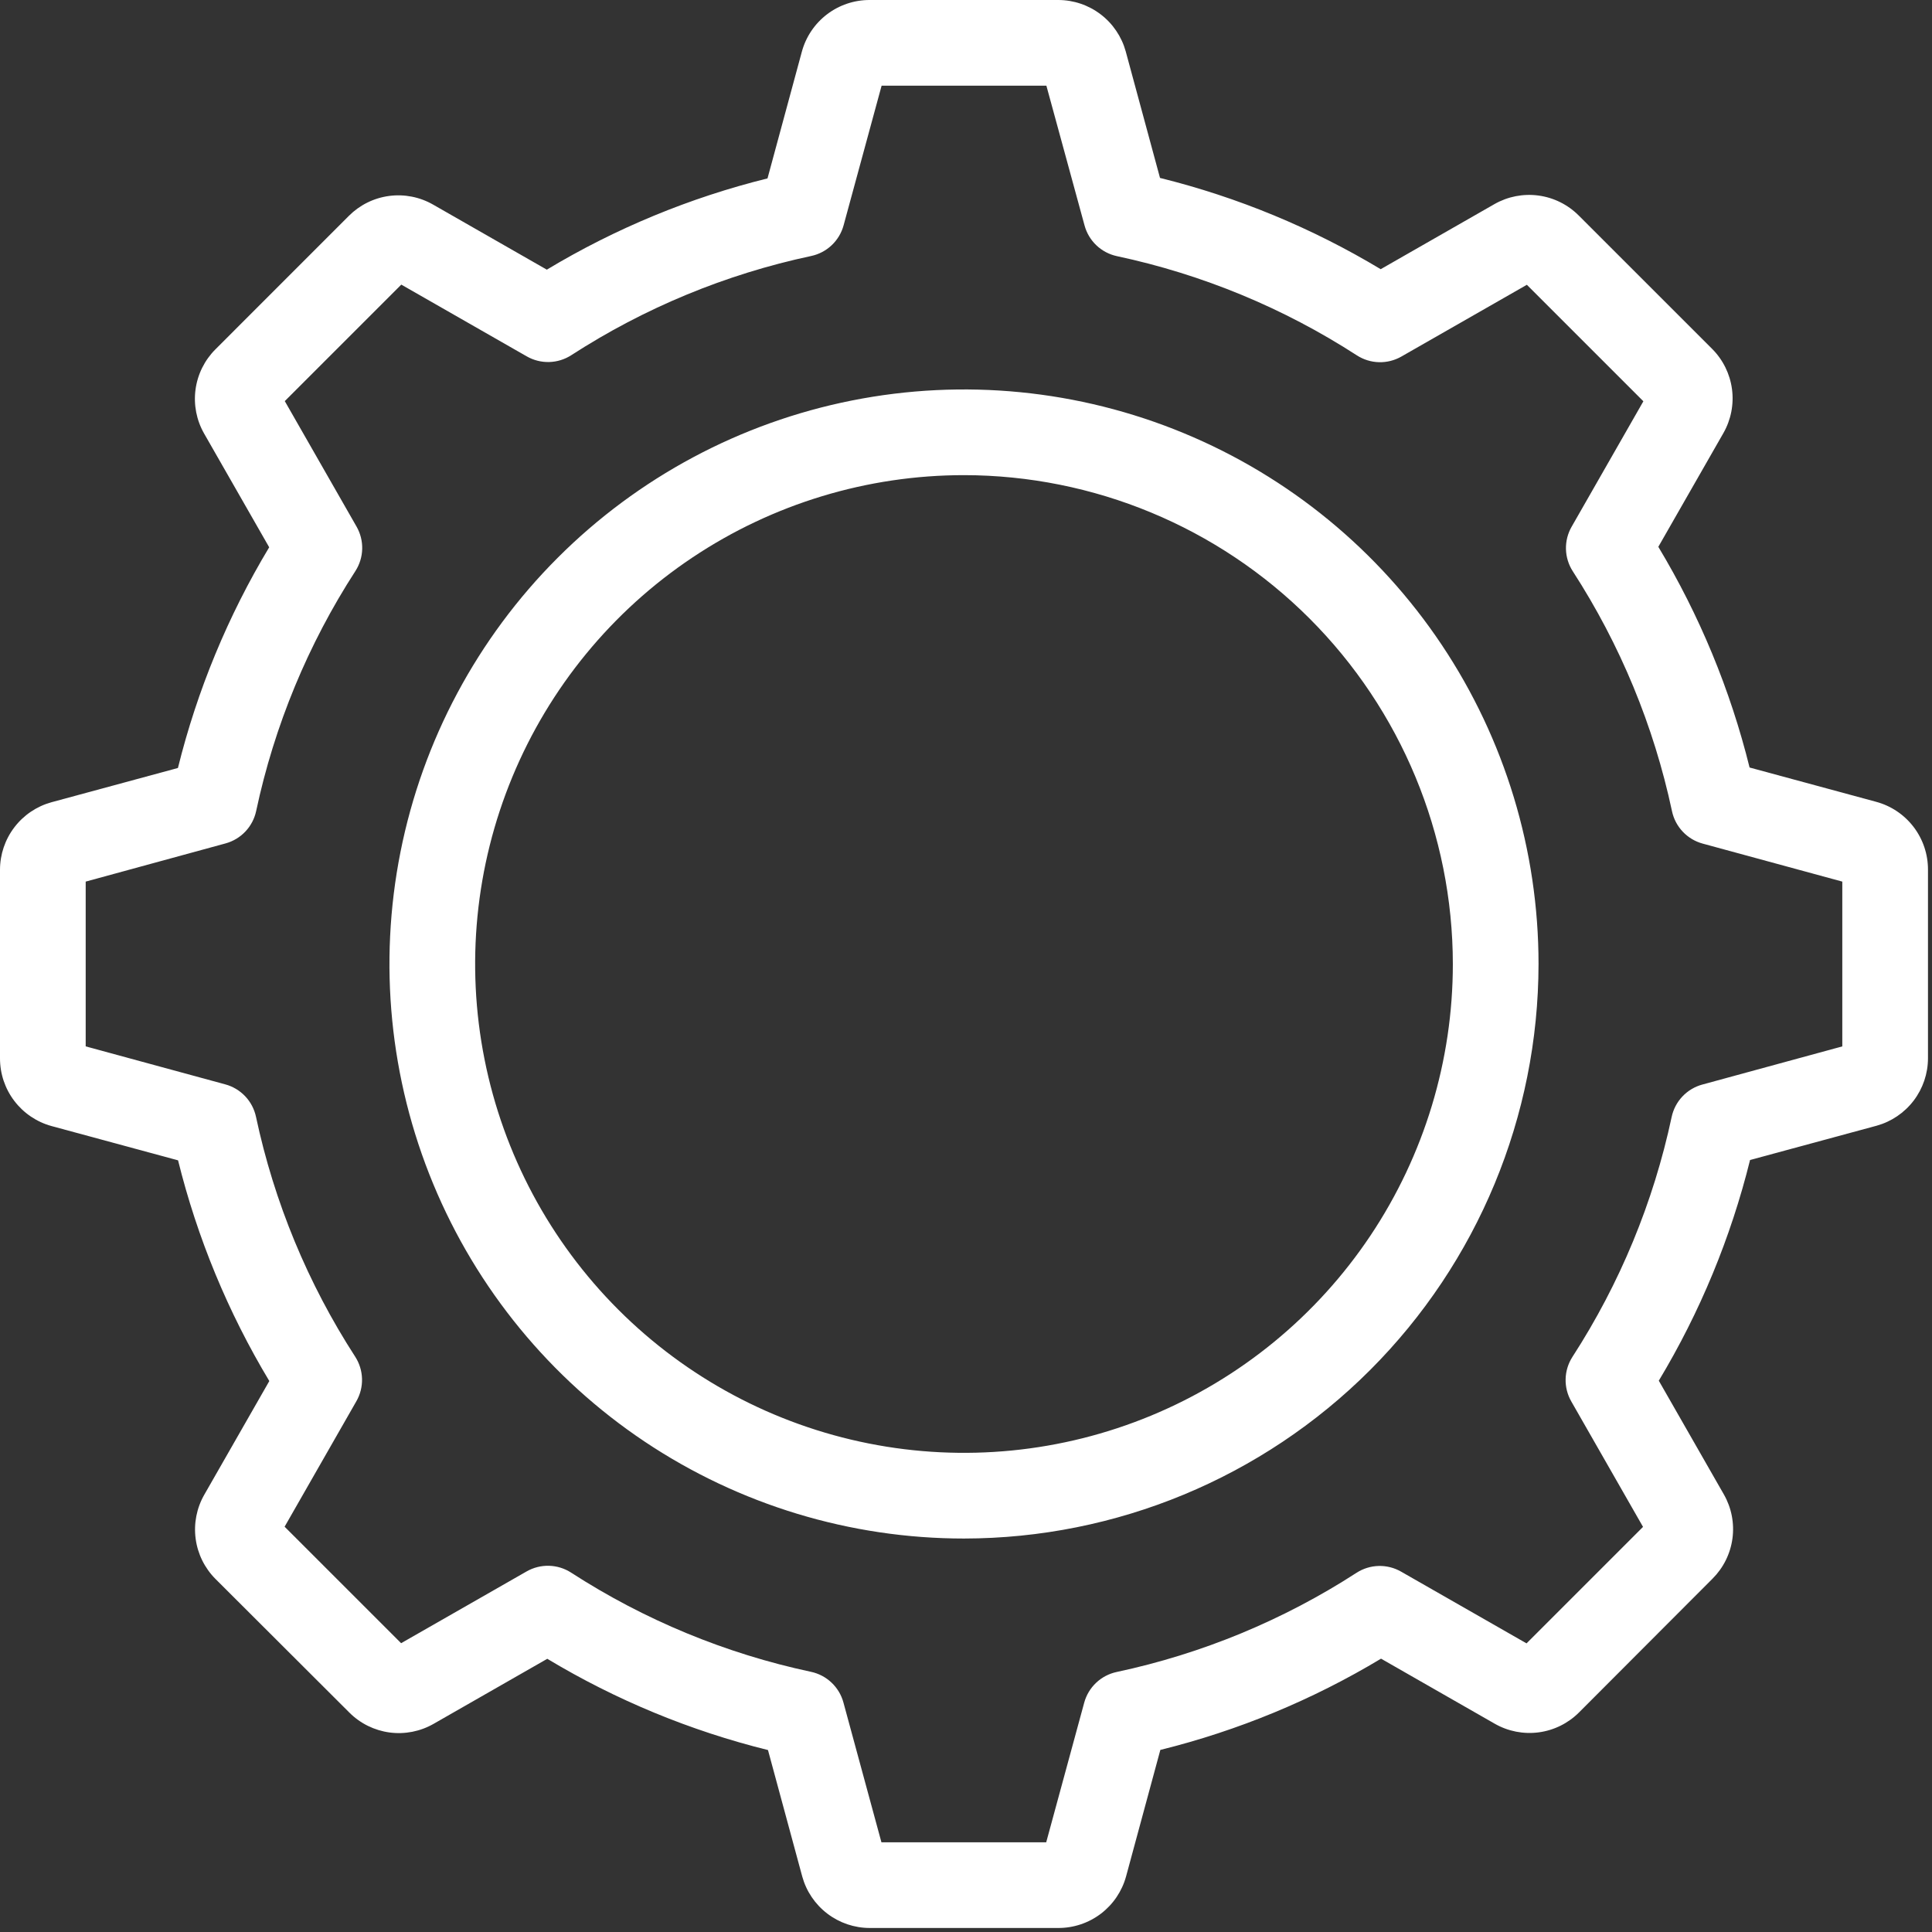 <?xml version="1.0" encoding="UTF-8"?> <svg xmlns="http://www.w3.org/2000/svg" width="312" height="312" viewBox="0 0 312 312" fill="none"><rect x="0" y="0" width="312" height="312" fill="#333333" stroke="none"/> <path d="M170.897 311.351H140.454C137.98 311.349 135.575 310.535 133.607 309.036C131.639 307.536 130.216 305.433 129.557 303.049L124.022 282.617C111.474 279.509 99.461 274.542 88.382 267.88L70.013 278.39C67.86 279.62 65.363 280.108 62.906 279.778C60.449 279.447 58.168 278.318 56.417 276.563L34.802 254.99C33.052 253.236 31.925 250.956 31.597 248.499C31.268 246.043 31.755 243.547 32.983 241.394L43.492 223.025C36.831 211.946 31.863 199.933 28.755 187.385L8.33 181.85C5.931 181.193 3.816 179.765 2.31 177.785C0.804 175.805 -0.008 173.385 5.42856e-05 170.897V140.454C0.003 137.98 0.816 135.575 2.316 133.607C3.815 131.639 5.918 130.216 8.303 129.557L28.734 124.022C31.842 111.474 36.81 99.461 43.472 88.382L32.962 70.013C31.733 67.86 31.246 65.363 31.576 62.906C31.906 60.449 33.035 58.169 34.788 56.417L56.341 34.858C58.092 33.103 60.373 31.974 62.83 31.645C65.288 31.316 67.785 31.806 69.936 33.038L88.306 43.548C99.385 36.886 111.397 31.919 123.946 28.81L129.481 8.386C130.128 5.973 131.555 3.842 133.54 2.325C135.525 0.809 137.956 -0.009 140.454 7.35572e-05H170.897C173.372 0.003 175.777 0.816 177.745 2.316C179.713 3.815 181.135 5.918 181.795 8.303L187.33 28.734C199.878 31.842 211.891 36.81 222.969 43.472L241.339 32.962C243.492 31.734 245.989 31.247 248.445 31.577C250.902 31.907 253.182 33.036 254.935 34.788L276.494 56.341C278.245 58.095 279.371 60.375 279.699 62.831C280.028 65.288 279.541 67.784 278.314 69.936L267.804 88.306C274.466 99.385 279.433 111.397 282.541 123.946L302.966 129.481C305.378 130.128 307.509 131.555 309.026 133.54C310.543 135.525 311.36 137.956 311.351 140.454V170.897C311.349 173.372 310.535 175.777 309.036 177.745C307.536 179.713 305.433 181.135 303.049 181.795L282.617 187.33C279.509 199.878 274.542 211.891 267.88 222.969L278.39 241.339C279.619 243.492 280.106 245.989 279.776 248.446C279.446 250.903 278.317 253.183 276.563 254.935L254.99 276.549C253.236 278.301 250.956 279.428 248.5 279.757C246.043 280.085 243.547 279.598 241.394 278.369L223.024 267.859C211.946 274.521 199.933 279.488 187.385 282.596L181.85 303.021C181.193 305.42 179.765 307.536 177.785 309.042C175.805 310.547 173.385 311.359 170.897 311.351V311.351ZM142.343 297.514H168.953L175.09 274.965C175.424 273.737 176.089 272.626 177.013 271.752C177.937 270.878 179.084 270.275 180.328 270.011C194.111 267.073 207.242 261.643 219.074 253.987C220.139 253.301 221.372 252.921 222.639 252.888C223.905 252.855 225.156 253.171 226.256 253.8L246.521 265.389L265.334 246.577L253.744 226.311C253.115 225.212 252.8 223.96 252.833 222.694C252.866 221.428 253.246 220.194 253.931 219.129C261.587 207.297 267.018 194.166 269.956 180.383C270.22 179.139 270.822 177.992 271.696 177.068C272.57 176.144 273.682 175.479 274.909 175.146L297.514 168.981V142.371L274.965 136.234C273.737 135.9 272.626 135.235 271.752 134.311C270.878 133.387 270.275 132.24 270.011 130.996C267.073 117.213 261.643 104.082 253.987 92.25C253.301 91.185 252.921 89.952 252.888 88.685C252.855 87.419 253.17 86.168 253.8 85.068L265.389 64.803L246.576 45.99L226.311 57.579C225.211 58.209 223.96 58.524 222.694 58.491C221.427 58.458 220.194 58.078 219.129 57.392C207.297 49.737 194.166 44.306 180.383 41.368C179.139 41.104 177.992 40.501 177.068 39.627C176.144 38.753 175.479 37.642 175.146 36.414L168.981 13.838H142.371L136.234 36.387C135.9 37.614 135.235 38.726 134.311 39.6C133.387 40.474 132.24 41.076 130.996 41.341C117.213 44.278 104.082 49.709 92.25 57.365C91.185 58.05 89.952 58.431 88.685 58.463C87.419 58.496 86.168 58.181 85.068 57.552L64.803 45.962L45.99 64.775L57.579 85.04C58.209 86.14 58.524 87.391 58.491 88.658C58.458 89.924 58.078 91.157 57.392 92.222C49.737 104.054 44.306 117.185 41.368 130.968C41.104 132.212 40.501 133.359 39.627 134.283C38.753 135.207 37.642 135.873 36.414 136.206L13.838 142.371V168.981L36.387 175.118C37.614 175.451 38.726 176.117 39.6 177.041C40.474 177.965 41.076 179.112 41.341 180.356C44.278 194.139 49.709 207.27 57.365 219.101C58.05 220.167 58.431 221.4 58.463 222.666C58.496 223.933 58.181 225.184 57.552 226.283L45.962 246.549L64.775 265.361L85.04 253.772C86.14 253.143 87.391 252.827 88.658 252.86C89.924 252.893 91.157 253.273 92.222 253.959C104.054 261.615 117.185 267.045 130.968 269.983C132.212 270.248 133.359 270.85 134.283 271.724C135.207 272.598 135.873 273.71 136.206 274.937L142.343 297.514Z" fill="white"></path> <path d="M155.676 248.459C137.325 248.459 119.387 243.017 104.129 232.822C88.871 222.627 76.978 208.136 69.956 191.182C62.933 174.228 61.096 155.573 64.676 137.575C68.256 119.577 77.093 103.044 90.069 90.069C103.044 77.093 119.577 68.256 137.575 64.676C155.573 61.096 174.228 62.933 191.182 69.956C208.136 76.978 222.627 88.871 232.822 104.129C243.017 119.387 248.459 137.325 248.459 155.676C248.433 180.275 238.649 203.86 221.255 221.255C203.86 238.649 180.275 248.433 155.676 248.459V248.459ZM155.676 76.731C140.062 76.731 124.799 81.361 111.816 90.036C98.834 98.71 88.715 111.04 82.74 125.465C76.765 139.89 75.202 155.763 78.248 171.077C81.294 186.391 88.813 200.458 99.853 211.498C110.894 222.539 124.961 230.058 140.274 233.104C155.588 236.15 171.461 234.587 185.887 228.611C200.312 222.636 212.641 212.518 221.316 199.535C229.991 186.553 234.621 171.29 234.621 155.676C234.599 134.745 226.274 114.678 211.474 99.878C196.674 85.077 176.607 76.753 155.676 76.731V76.731Z" fill="white"></path> </svg> 